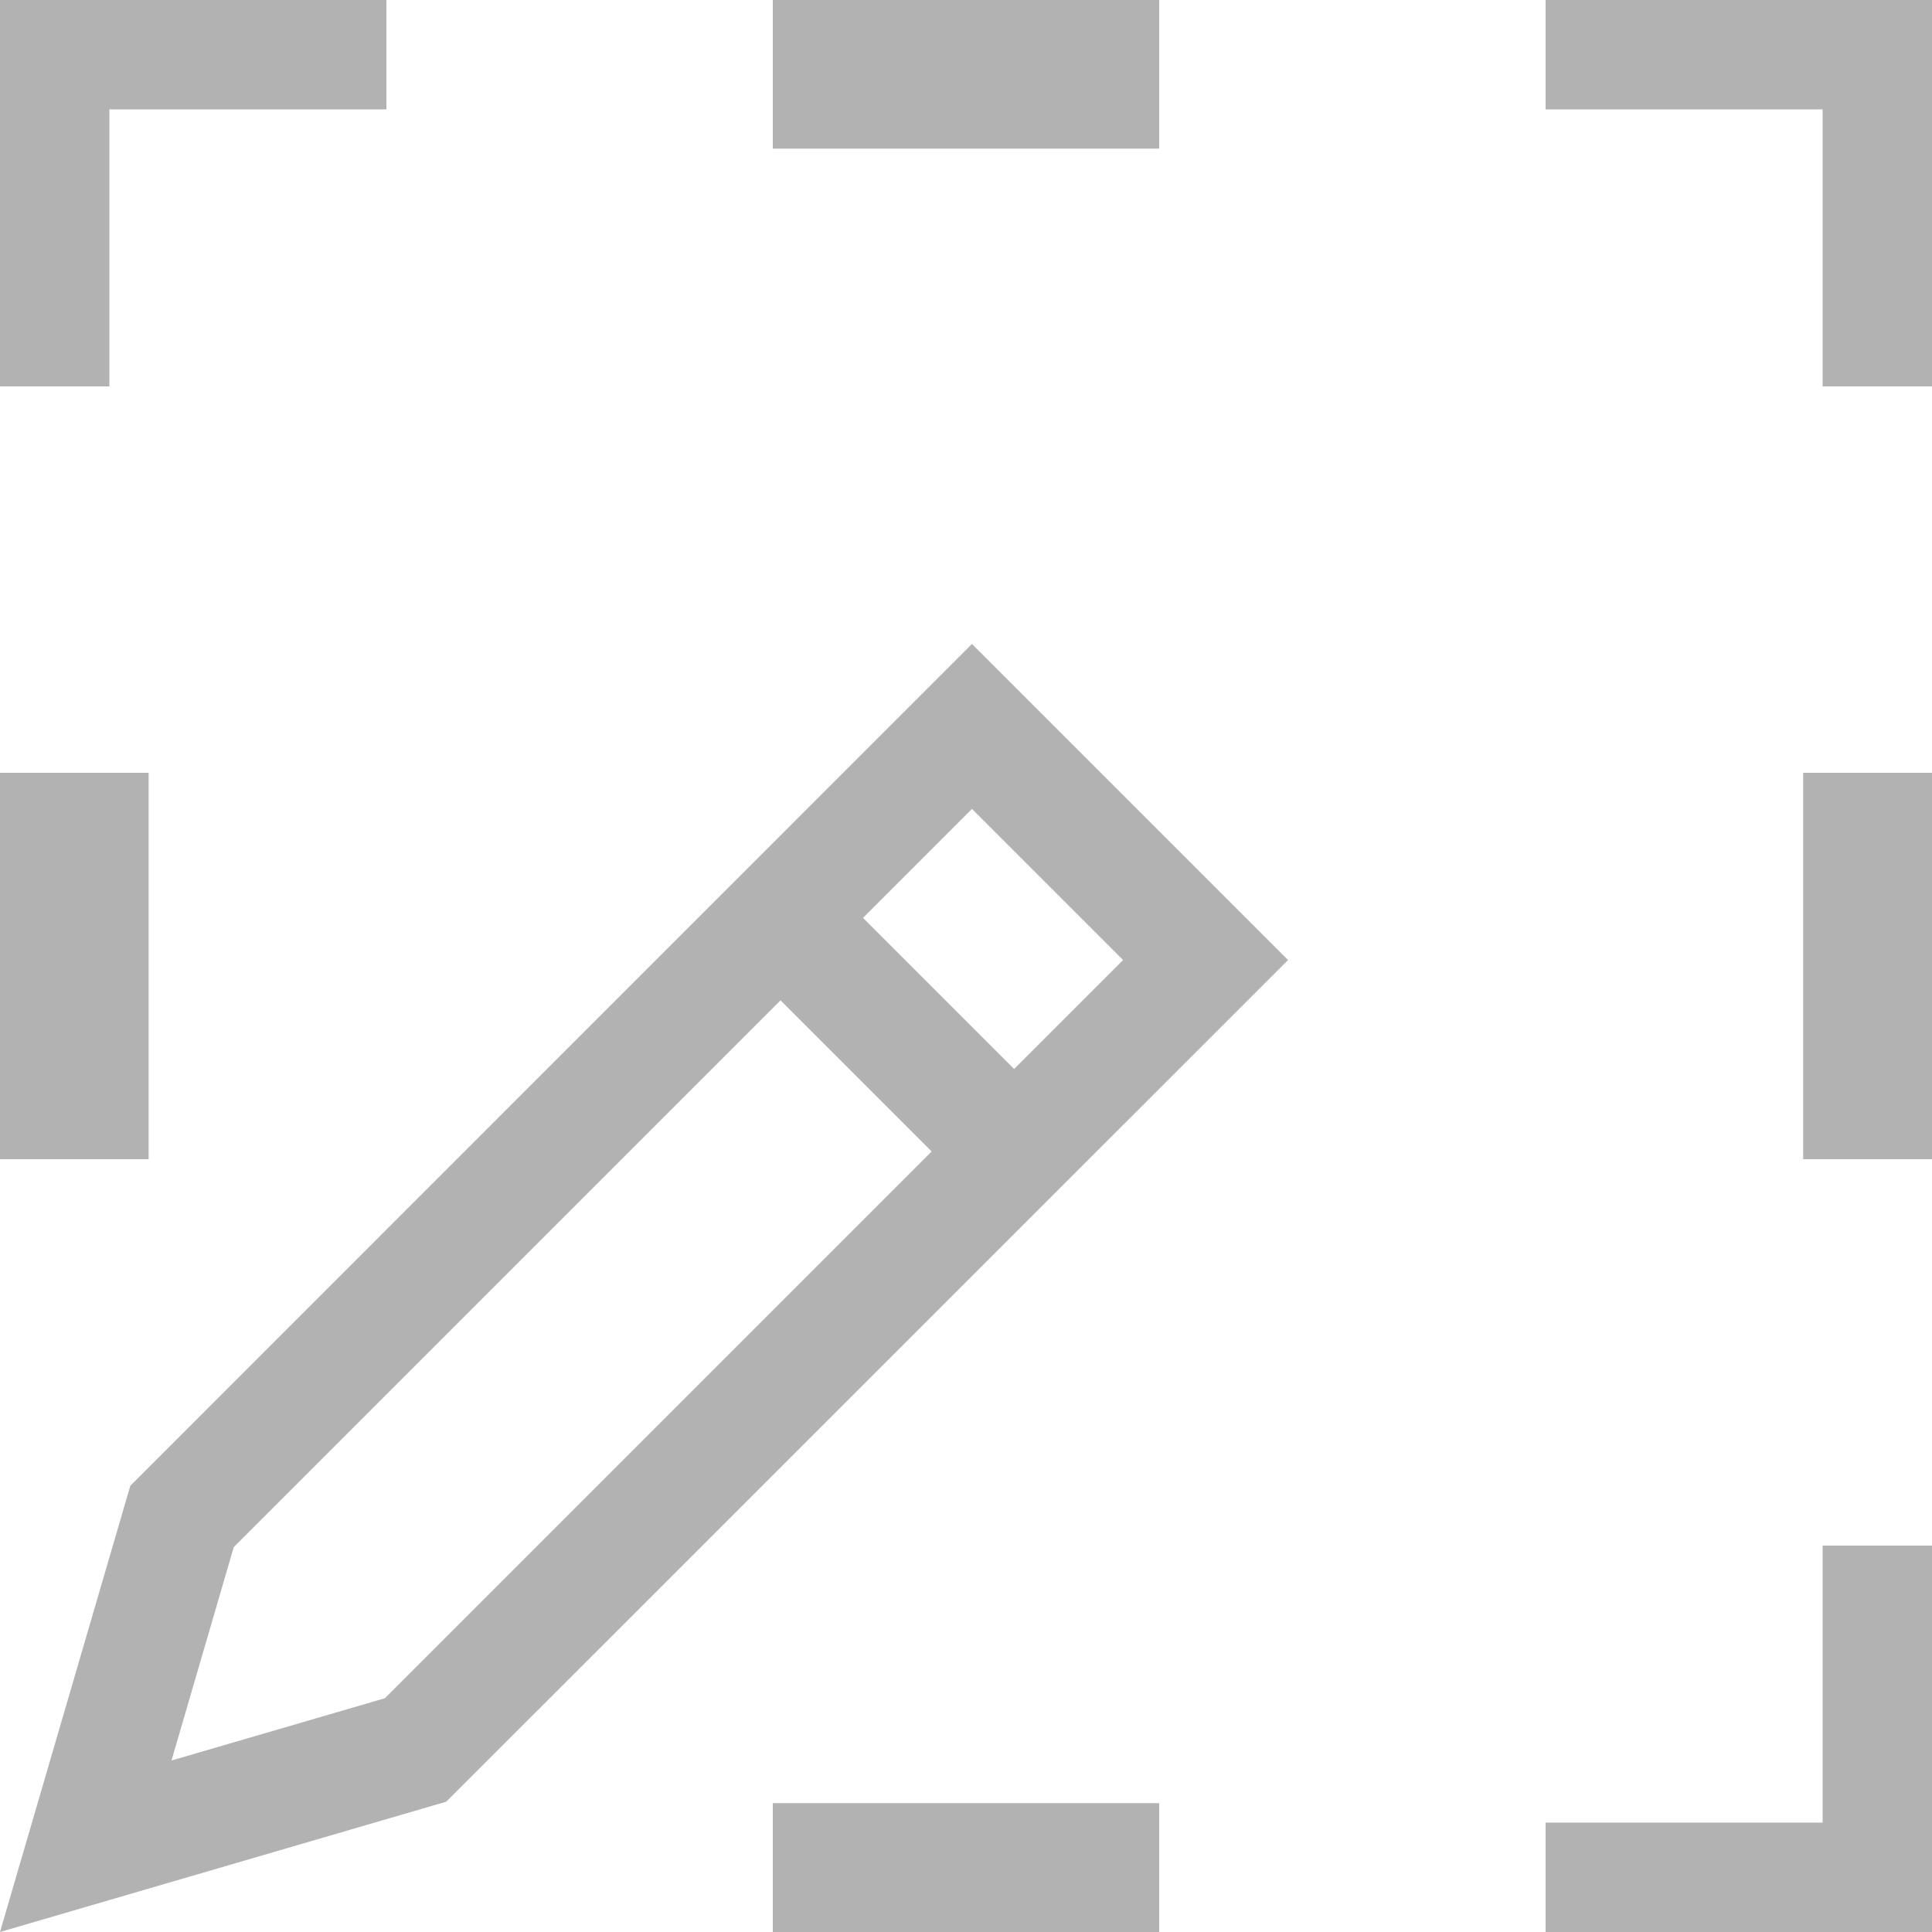 <?xml version="1.0" encoding="UTF-8"?> <svg xmlns="http://www.w3.org/2000/svg" xmlns:xlink="http://www.w3.org/1999/xlink" width="13px" height="13px" viewBox="0 0 13 13"><!-- Generator: sketchtool 53 (72520) - https://sketchapp.com --><title>F689DDF4-ABAE-43D6-A7E8-CCD18666B995</title><desc>Created with sketchtool.</desc><g id="Page-1" stroke="none" stroke-width="1" fill="none" fill-rule="evenodd"><g id="Drodown-Menu-with-Icon" transform="translate(-779, -210)" fill="#B2B2B2" fill-rule="nonzero"><g id="flaticon1552747573-svg" transform="translate(779, 210)"><polygon id="Path" points="0.736 0.736 2.6 0.736 2.6 0 0 0 0 2.6 0.736 2.6"></polygon><polygon id="Path" points="10.4 0 10.4 0.736 12.264 0.736 12.264 2.6 13 2.6 13 0"></polygon><rect id="Rectangle" x="5.2" y="0" width="2.6" height="1"></rect><rect id="Rectangle" x="5.2" y="12.133" width="2.6" height="1"></rect><polygon id="Path" points="12.264 12.264 10.4 12.264 10.4 13 13 13 13 10.4 12.264 10.4"></polygon><rect id="Rectangle" x="12.133" y="5.2" width="1" height="2.6"></rect><rect id="Rectangle" x="0" y="5.2" width="1" height="2.6"></rect><path d="M0.877,9.997 L0,13 L3.003,12.123 L8.667,6.46 L6.54,4.333 L0.877,9.997 Z M2.59,11.427 L1.154,11.846 L1.573,10.41 L5.252,6.731 L6.269,7.748 L2.59,11.427 Z M6.824,7.193 L5.807,6.176 L6.54,5.443 L7.557,6.46 L6.824,7.193 Z" id="Shape"></path></g></g></g></svg> 